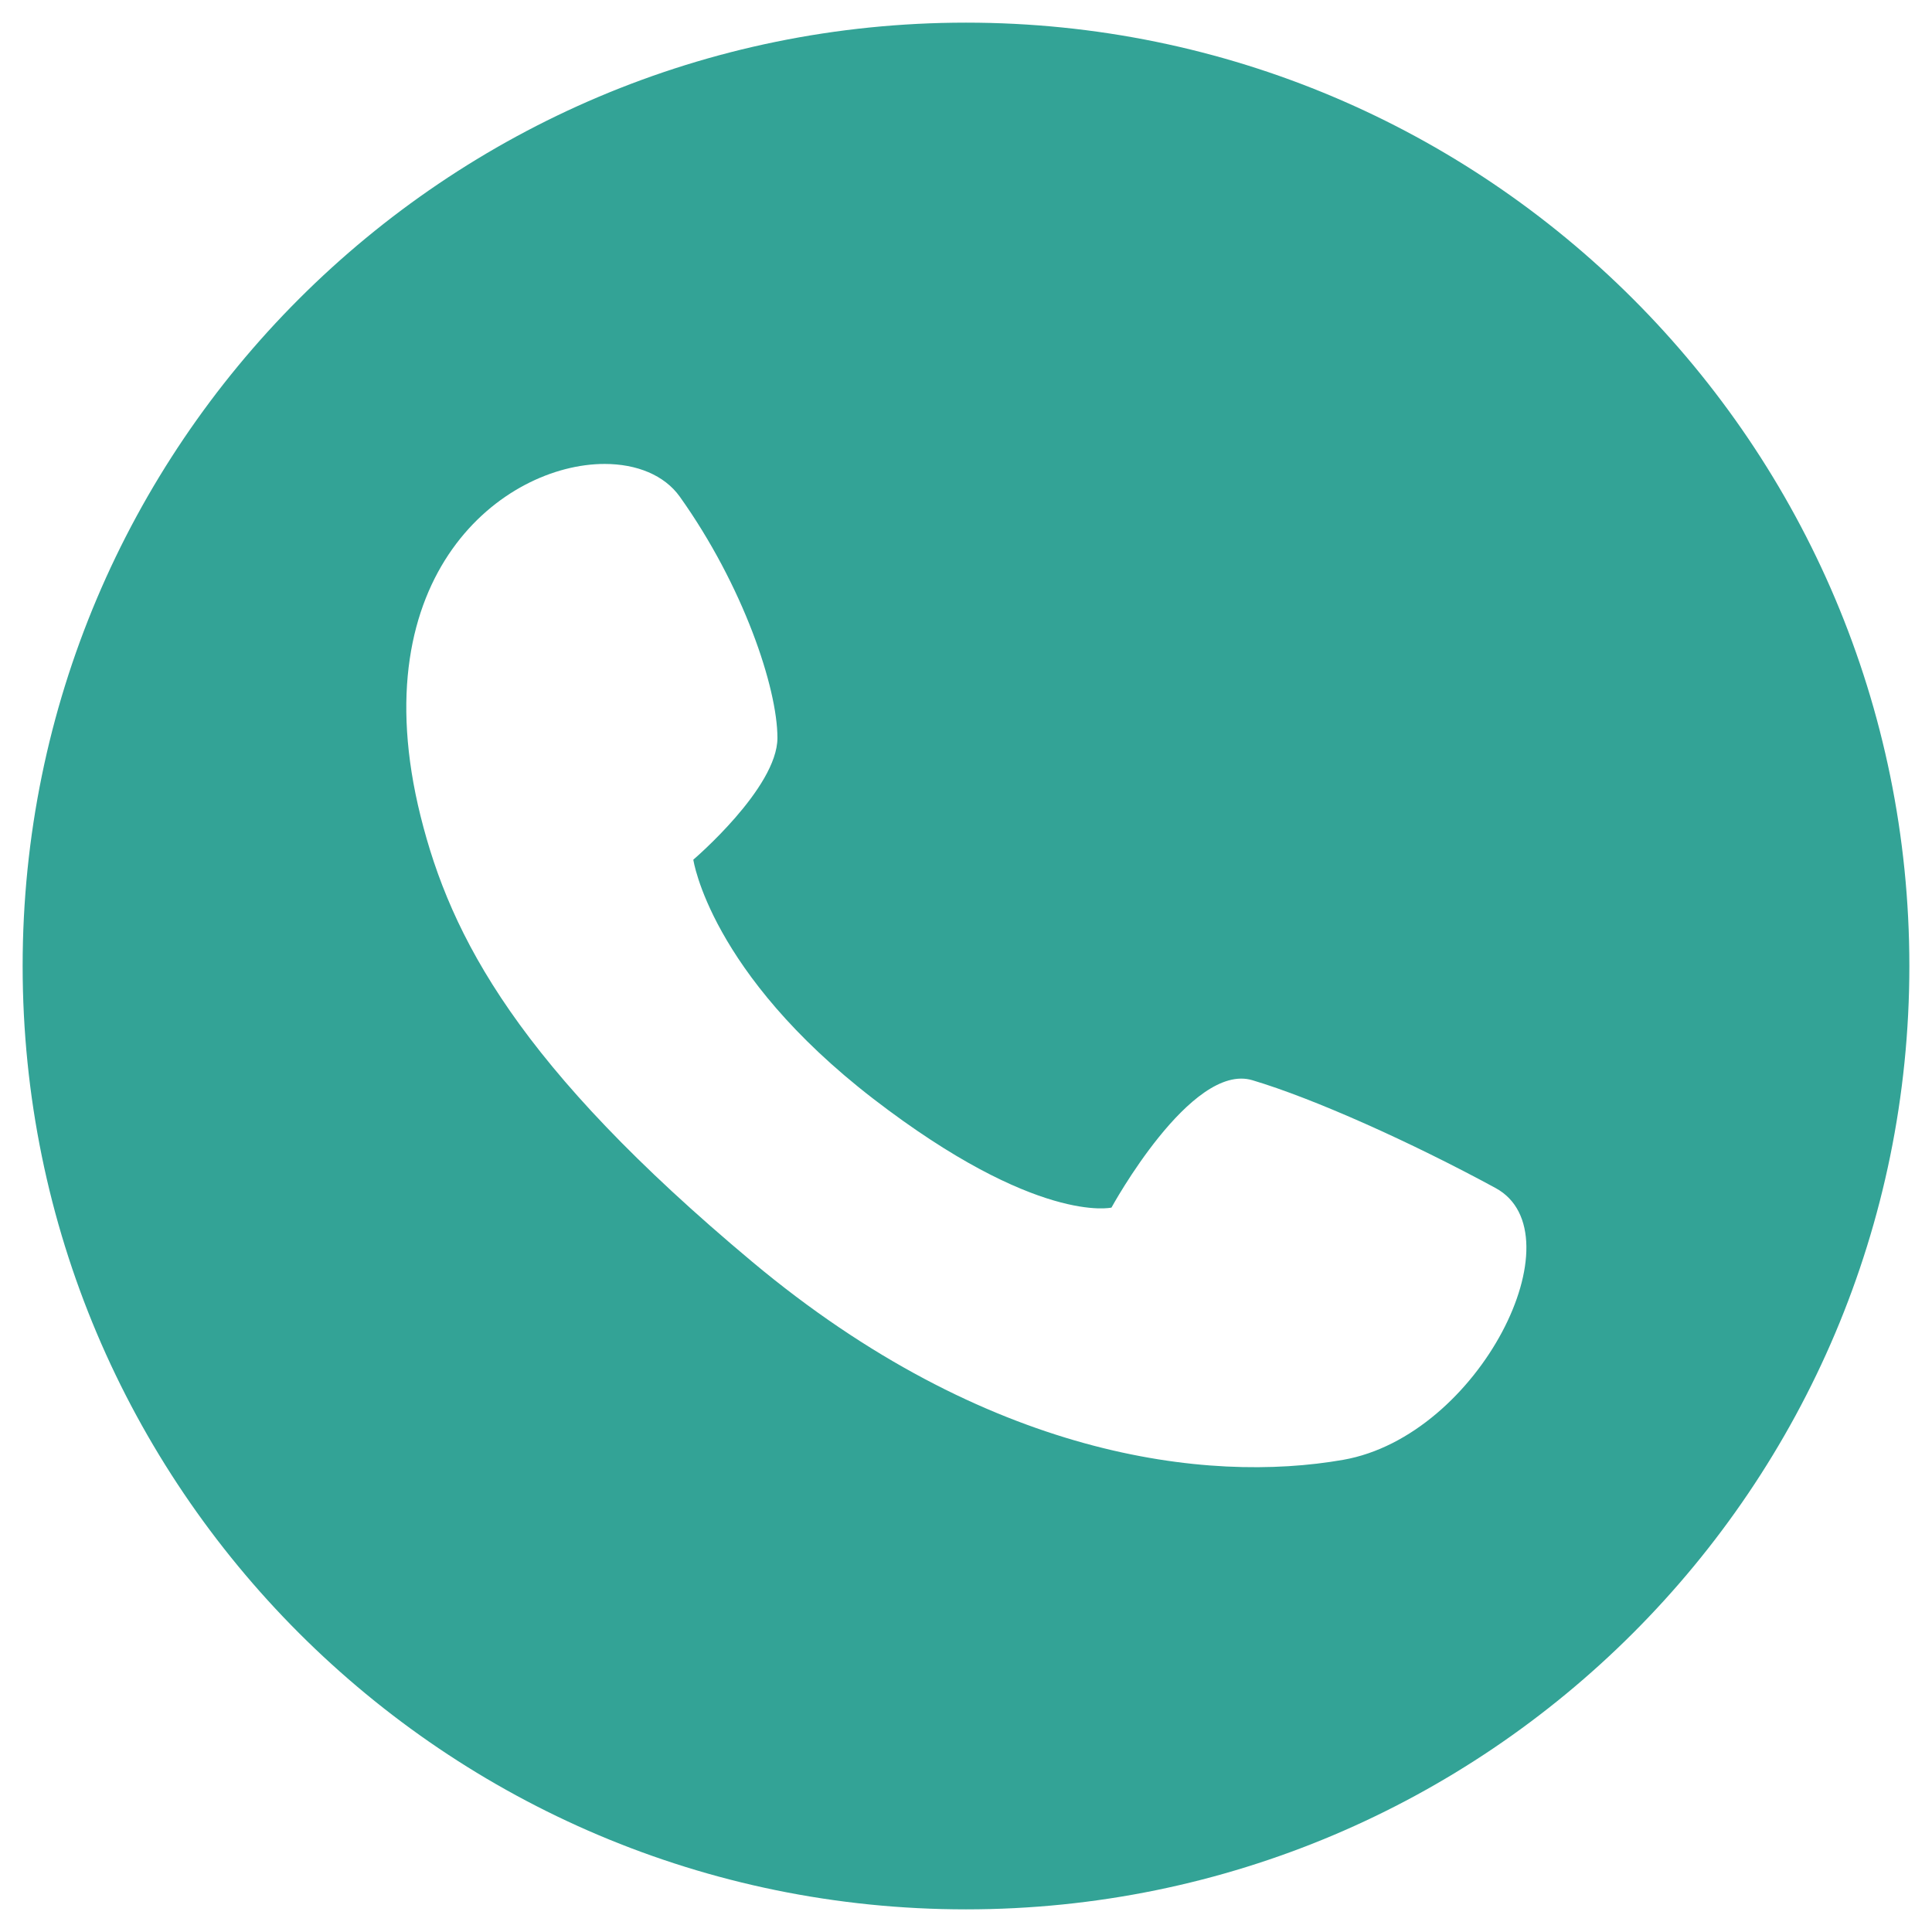   <svg width="100%" height="100%" viewBox="0 0 1024 1024" xmlns="http://www.w3.org/2000/svg" style="vertical-align: middle; max-width: 100%; width: 100%;">
   <path d="M512 12C235.862 12 12 235.862 12 512s223.862 500 500 500 500-223.862 500-500S788.138 12 512 12zM711.936 773.734c-72.25 12.664-189.072-1.16-313.14-104.876-124.054-103.712-159.896-172.164-175.874-236.236-31.952-128.51 44.19-186.708 97.536-186.722 16.982 0 31.646 5.904 39.81 17.302 33.706 47.272 51.788 101.426 51.788 127.916 0 26.52-44.586 64.53-44.586 64.53s8.744 59.936 95.458 126.784c86.746 66.804 126.174 57.618 126.174 57.618s42.16-77.208 74.662-67.52c32.534 9.674 84.32 32.93 128.906 57.144C837.226 653.876 784.216 761.04 711.936 773.734z" fill="rgb(51,163,150)">
   </path>
  </svg>
